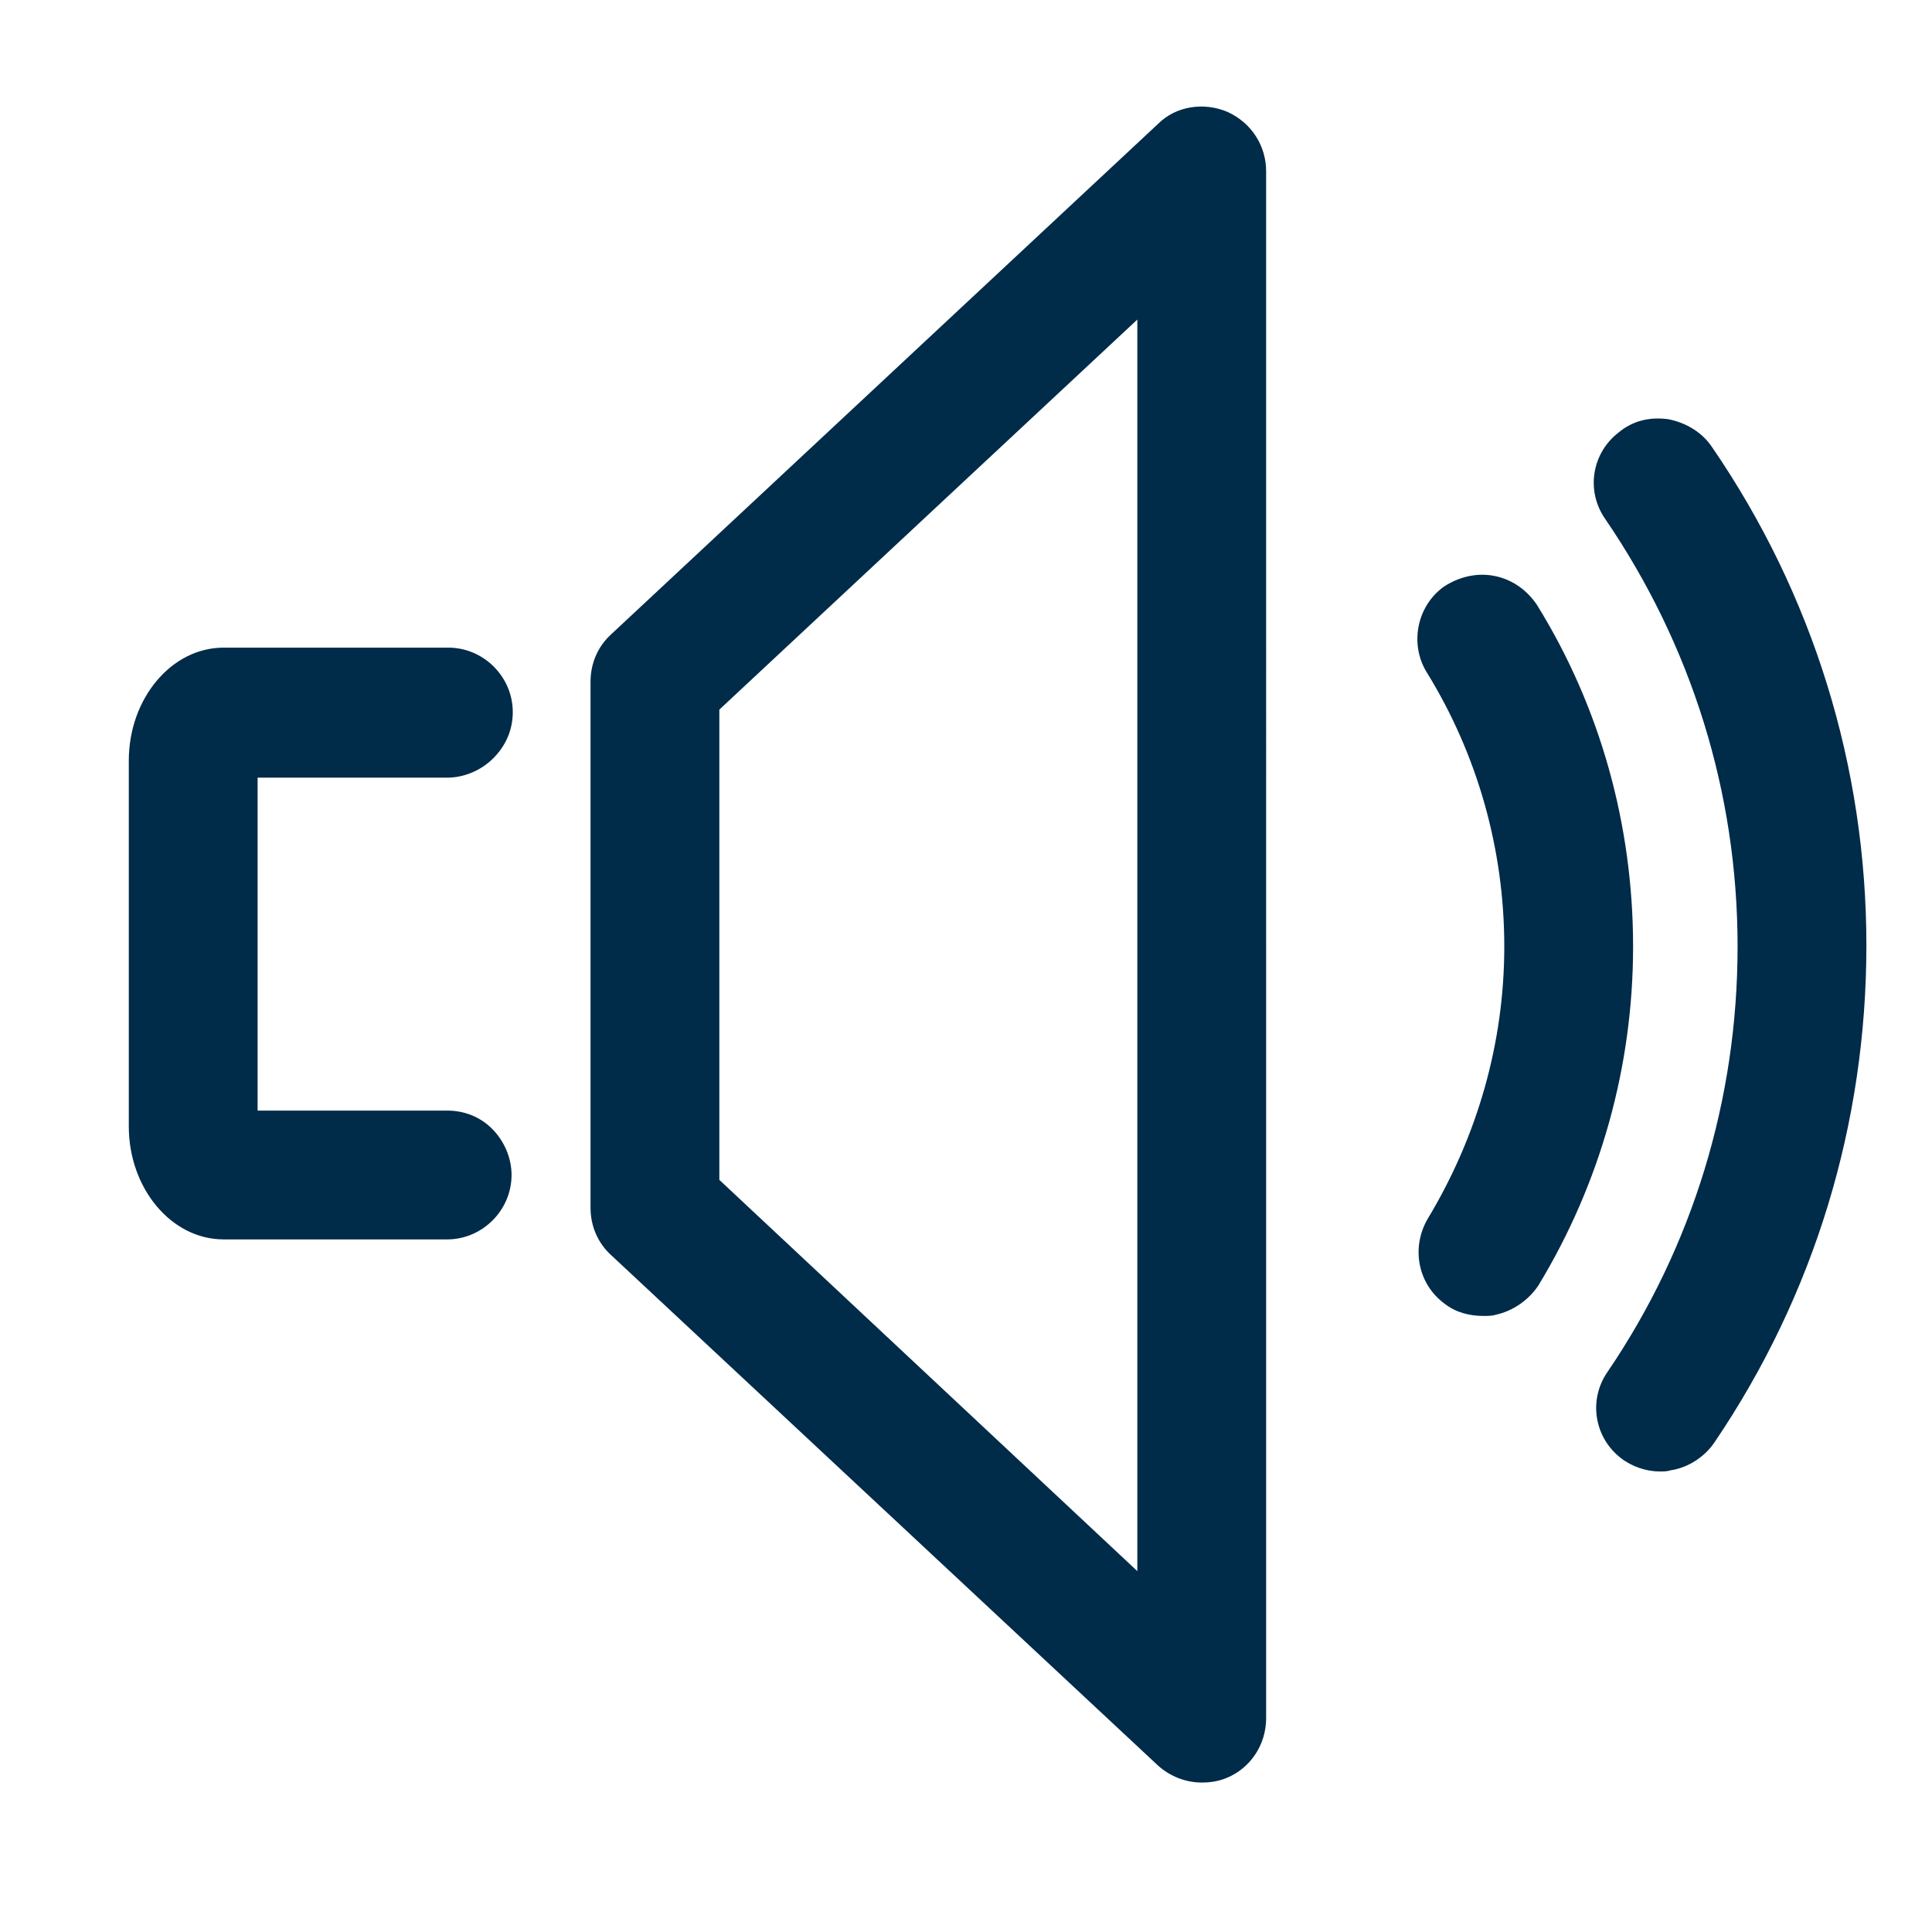 <svg xmlns="http://www.w3.org/2000/svg" xmlns:xlink="http://www.w3.org/1999/xlink" xml:space="preserve" id="Layer_1" x="0" y="0" version="1.1" viewBox="0 0 159 159"><style>.st0{fill:#002b49}</style><g><path d="M36.8 64c1.4 0 2.8-.6 3.8-1.6s1.6-2.3 1.6-3.8c0-2.9-2.4-5.3-5.3-5.3H18.4c-4.3 0-7.8 4.2-7.8 9.3v30.1c0 5.1 3.5 9.3 7.8 9.3h18.4c2.9 0 5.3-2.4 5.3-5.3 0-1.4-.6-2.8-1.6-3.8s-2.3-1.5-3.7-1.5H21.2V64h15.6zM101 9.2c-1.9-.8-4.2-.5-5.7 1l-45 42c-1.1 1-1.7 2.4-1.7 3.9v43.3c0 1.5.6 2.9 1.7 3.9l45 42c1 .9 2.3 1.4 3.6 1.4.7 0 1.4-.1 2.1-.4 1.9-.8 3.2-2.7 3.2-4.9V14.1c0-2.1-1.2-4-3.2-4.9zm-7.4 17.1v103L59.2 97.1V58.4l34.4-32.1zm47.3 10.5c-.8-1.2-2.1-2-3.6-2.3-1.5-.2-2.9.1-4.1 1.1-2.2 1.7-2.7 4.8-1.1 7.1 7.1 10.4 10.9 22.5 10.9 35.2 0 12.6-3.7 24.7-10.7 35-1.6 2.3-1.1 5.4 1.1 7.1.9.7 2.1 1.1 3.2 1.1.3 0 .6 0 .9-.1 1.4-.2 2.8-1.1 3.6-2.3 8.2-12.1 12.5-26.2 12.5-40.9s-4.4-28.9-12.7-41zm-6.9 82.4z" class="st0"/><path d="M126.5 49.8c-.8-1.2-2-2.1-3.5-2.4-1.5-.3-3 .1-4.2.9-2.2 1.6-2.8 4.7-1.4 7 4.2 6.8 6.4 14.6 6.4 22.6 0 7.9-2.2 15.6-6.3 22.4-1.4 2.4-.8 5.4 1.4 7 .9.7 2 1 3.2 1 .3 0 .7 0 1-.1 1.4-.3 2.7-1.2 3.5-2.4 5.1-8.4 7.8-18 7.8-27.9 0-10-2.7-19.7-7.9-28.1z" class="st0"/></g></svg>
